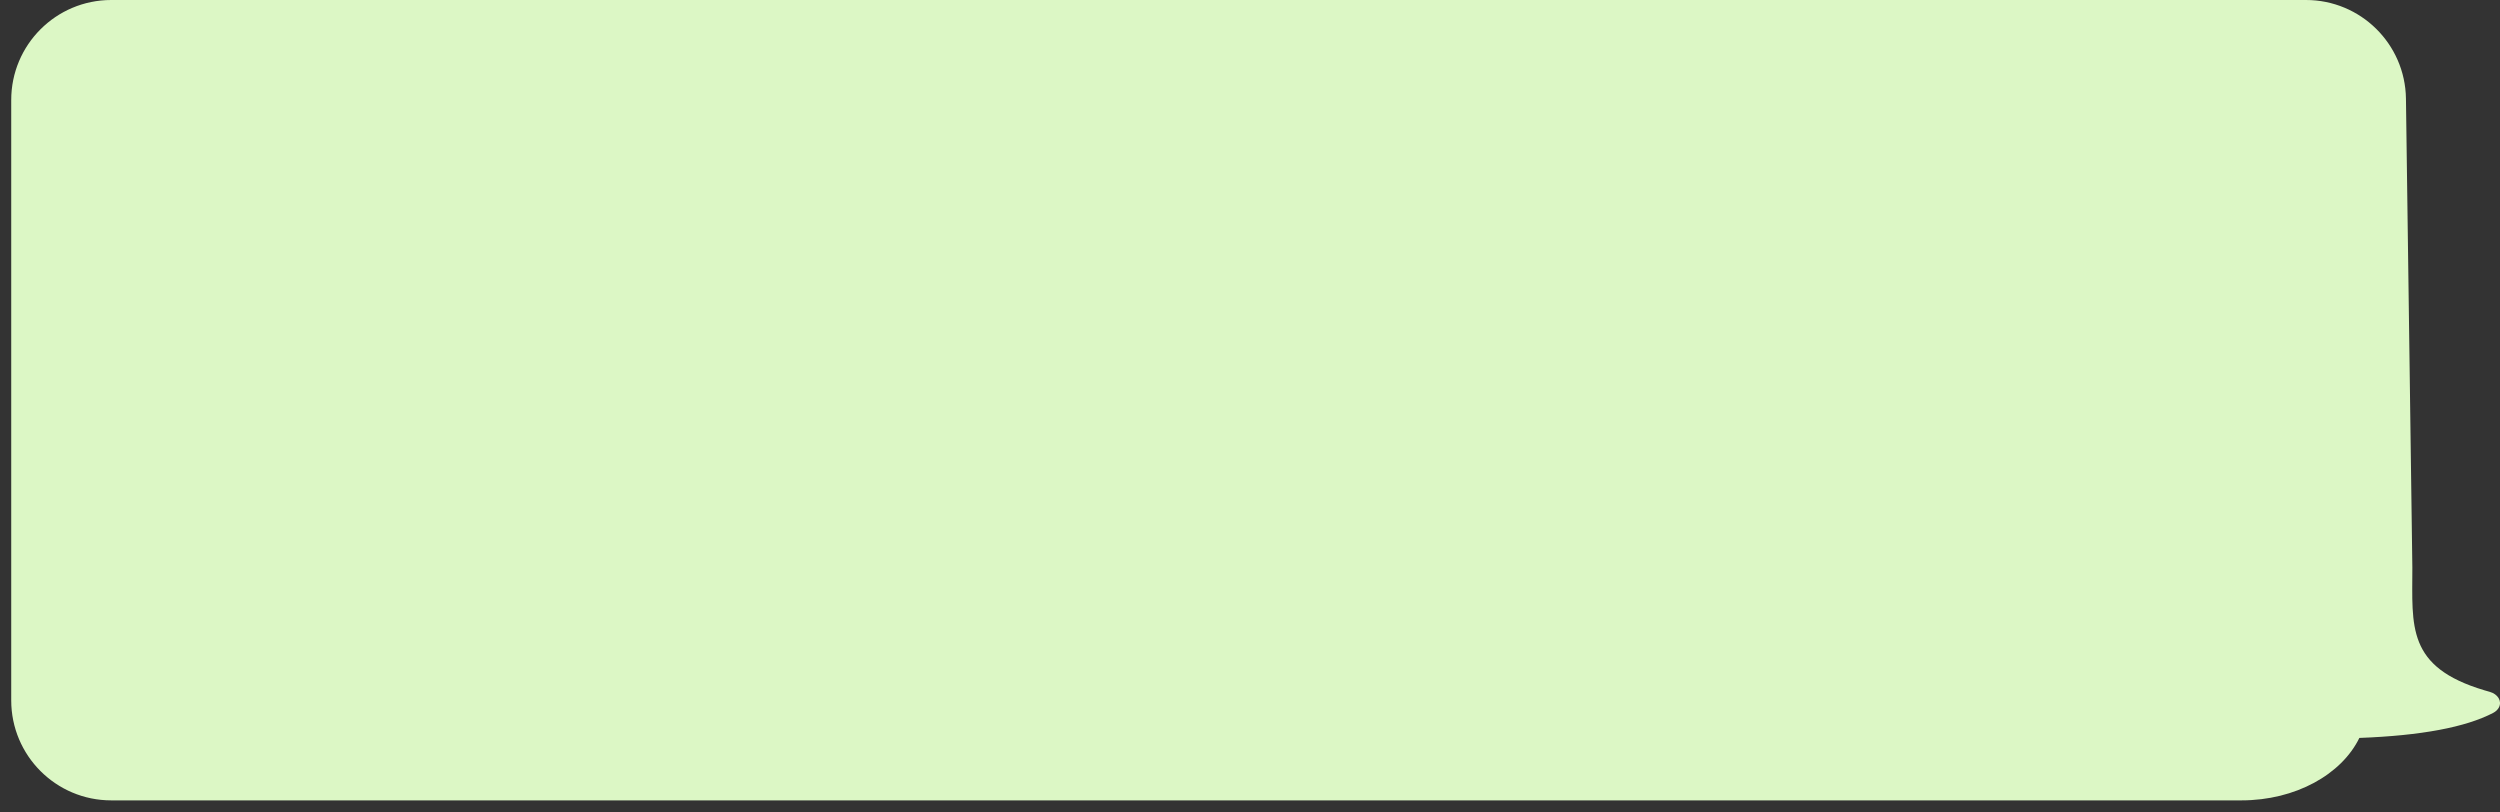 <svg width="200" height="65" viewBox="0 0 200 65" fill="none" xmlns="http://www.w3.org/2000/svg">
<rect x="0" y="0" width="200" height="65" fill="#333333" stroke="none"/>
<path fill-rule="evenodd" clip-rule="evenodd" d="M192.988 45.423C192.988 50.096 192.498 53.363 198.758 55.225L199.18 55.347C199.831 55.53 200.164 56.08 199.923 56.575C199.833 56.76 199.669 56.92 199.454 57.032C197.242 58.184 193.674 58.851 188.748 59.034C187.331 61.951 183.643 64.03 179.316 64.03H8.898C4.48 64.03 0.898 60.448 0.898 56.03L0.898 8C0.898 3.582 4.48 0 8.898 0H184.477C188.852 0 192.416 3.516 192.476 7.891L192.988 45.423Z" fill="#DCF7C5"/>
</svg>
